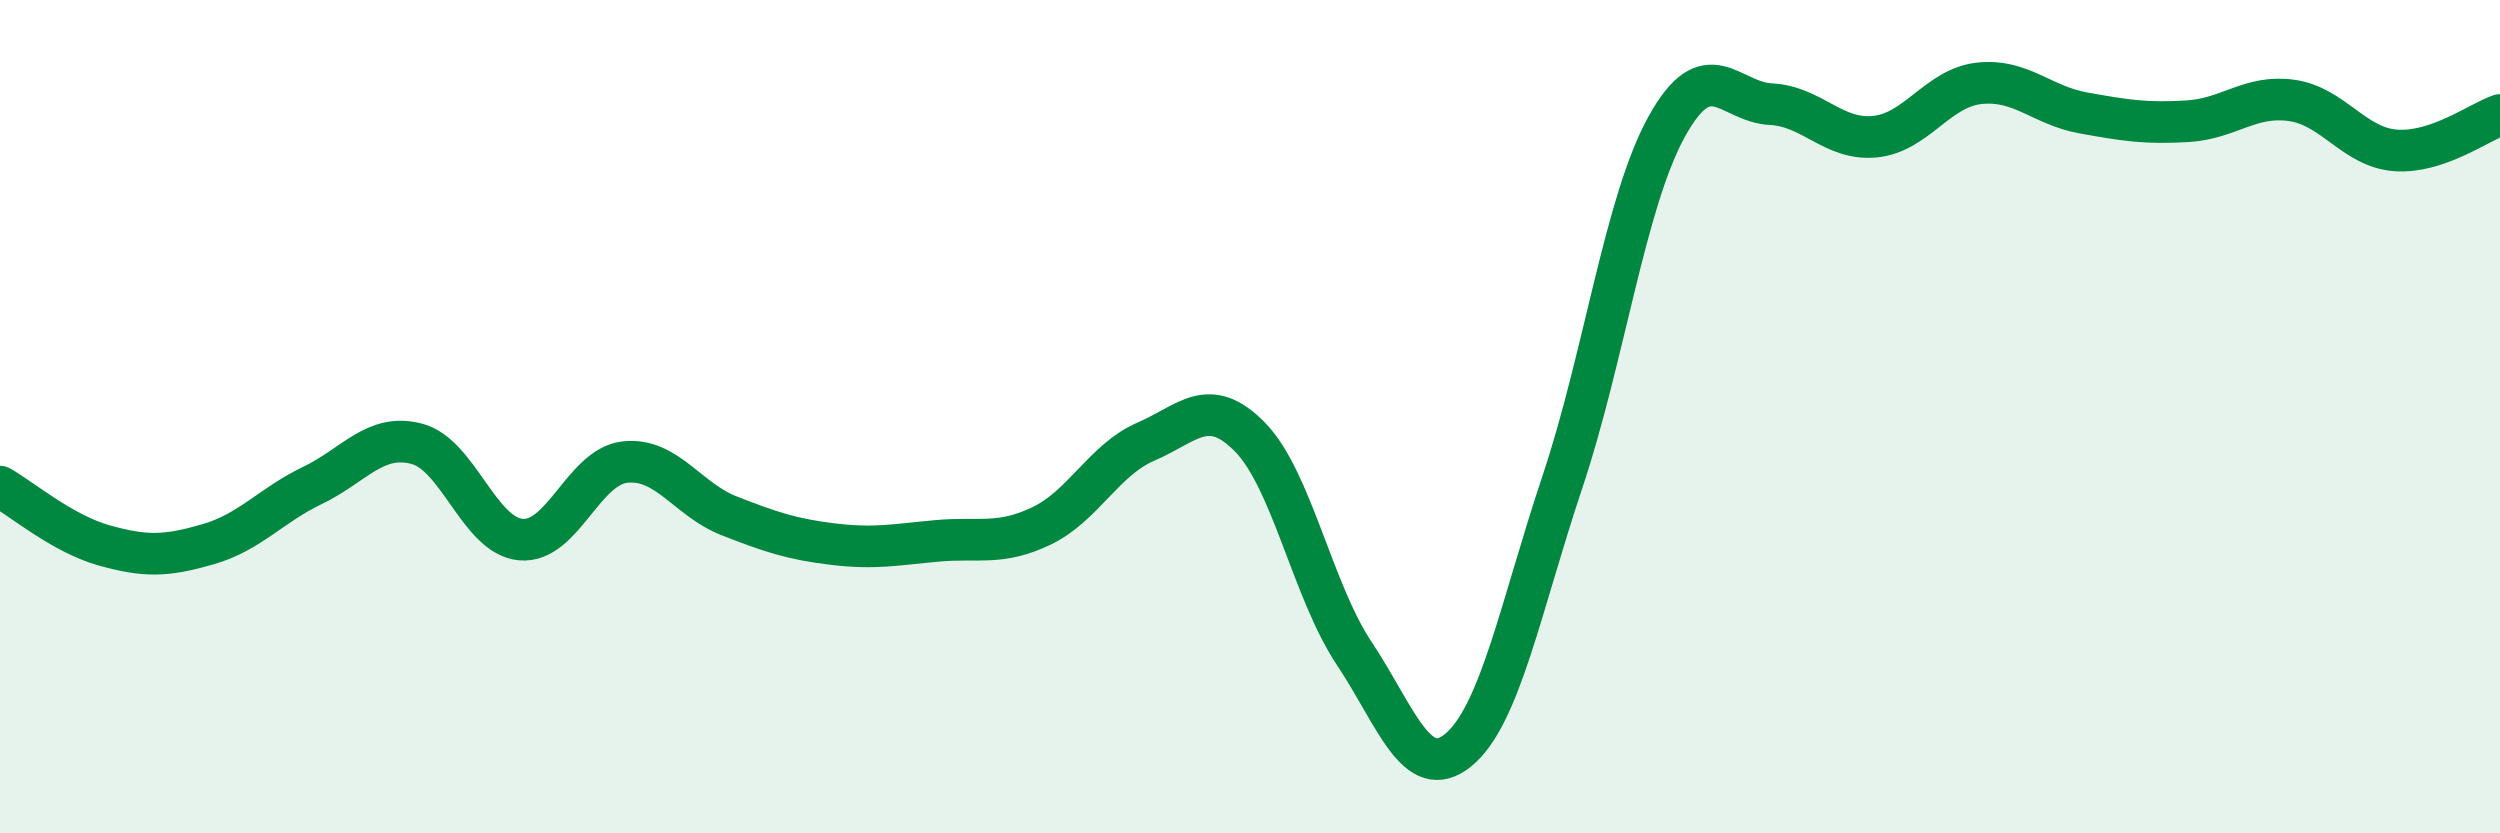 
    <svg width="60" height="20" viewBox="0 0 60 20" xmlns="http://www.w3.org/2000/svg">
      <path
        d="M 0,11.68 C 0.5,11.96 1.5,12.81 2.5,13.09 C 3.5,13.37 4,13.35 5,13.06 C 6,12.77 6.5,12.13 7.5,11.65 C 8.5,11.17 9,10.39 10,10.65 C 11,10.91 11.5,12.86 12.5,12.95 C 13.5,13.04 14,11.2 15,11.09 C 16,10.98 16.5,11.99 17.5,12.38 C 18.5,12.77 19,12.94 20,13.06 C 21,13.18 21.5,13.07 22.5,12.98 C 23.5,12.89 24,13.1 25,12.62 C 26,12.14 26.5,11.03 27.5,10.6 C 28.5,10.17 29,9.47 30,10.49 C 31,11.51 31.5,14.18 32.5,15.68 C 33.5,17.18 34,18.82 35,18 C 36,17.18 36.5,14.55 37.5,11.56 C 38.5,8.57 39,4.85 40,3.04 C 41,1.23 41.5,2.45 42.5,2.5 C 43.5,2.55 44,3.38 45,3.28 C 46,3.18 46.5,2.11 47.5,2 C 48.5,1.89 49,2.53 50,2.71 C 51,2.89 51.5,2.97 52.5,2.91 C 53.5,2.85 54,2.27 55,2.41 C 56,2.55 56.5,3.54 57.5,3.61 C 58.5,3.68 59.5,2.93 60,2.76L60 20L0 20Z"
        fill="#008740"
        opacity="0.1"
        stroke-linecap="round"
        stroke-linejoin="round"
      />
      <path
        d="M 0,11.68 C 0.5,11.96 1.5,12.81 2.5,13.09 C 3.5,13.37 4,13.35 5,13.06 C 6,12.77 6.5,12.13 7.5,11.65 C 8.5,11.17 9,10.39 10,10.65 C 11,10.91 11.5,12.86 12.5,12.95 C 13.5,13.04 14,11.2 15,11.09 C 16,10.98 16.5,11.99 17.5,12.38 C 18.5,12.77 19,12.94 20,13.06 C 21,13.18 21.5,13.07 22.5,12.98 C 23.5,12.89 24,13.1 25,12.62 C 26,12.14 26.5,11.03 27.5,10.6 C 28.5,10.17 29,9.47 30,10.49 C 31,11.51 31.5,14.18 32.5,15.68 C 33.5,17.18 34,18.82 35,18 C 36,17.18 36.5,14.55 37.5,11.56 C 38.5,8.57 39,4.85 40,3.04 C 41,1.23 41.5,2.45 42.5,2.5 C 43.5,2.55 44,3.38 45,3.28 C 46,3.18 46.5,2.11 47.5,2 C 48.5,1.89 49,2.53 50,2.71 C 51,2.89 51.5,2.97 52.5,2.91 C 53.5,2.85 54,2.27 55,2.41 C 56,2.55 56.5,3.54 57.5,3.61 C 58.5,3.68 59.5,2.93 60,2.76"
        stroke="#008740"
        stroke-width="1"
        fill="none"
        stroke-linecap="round"
        stroke-linejoin="round"
      />
    </svg>
  